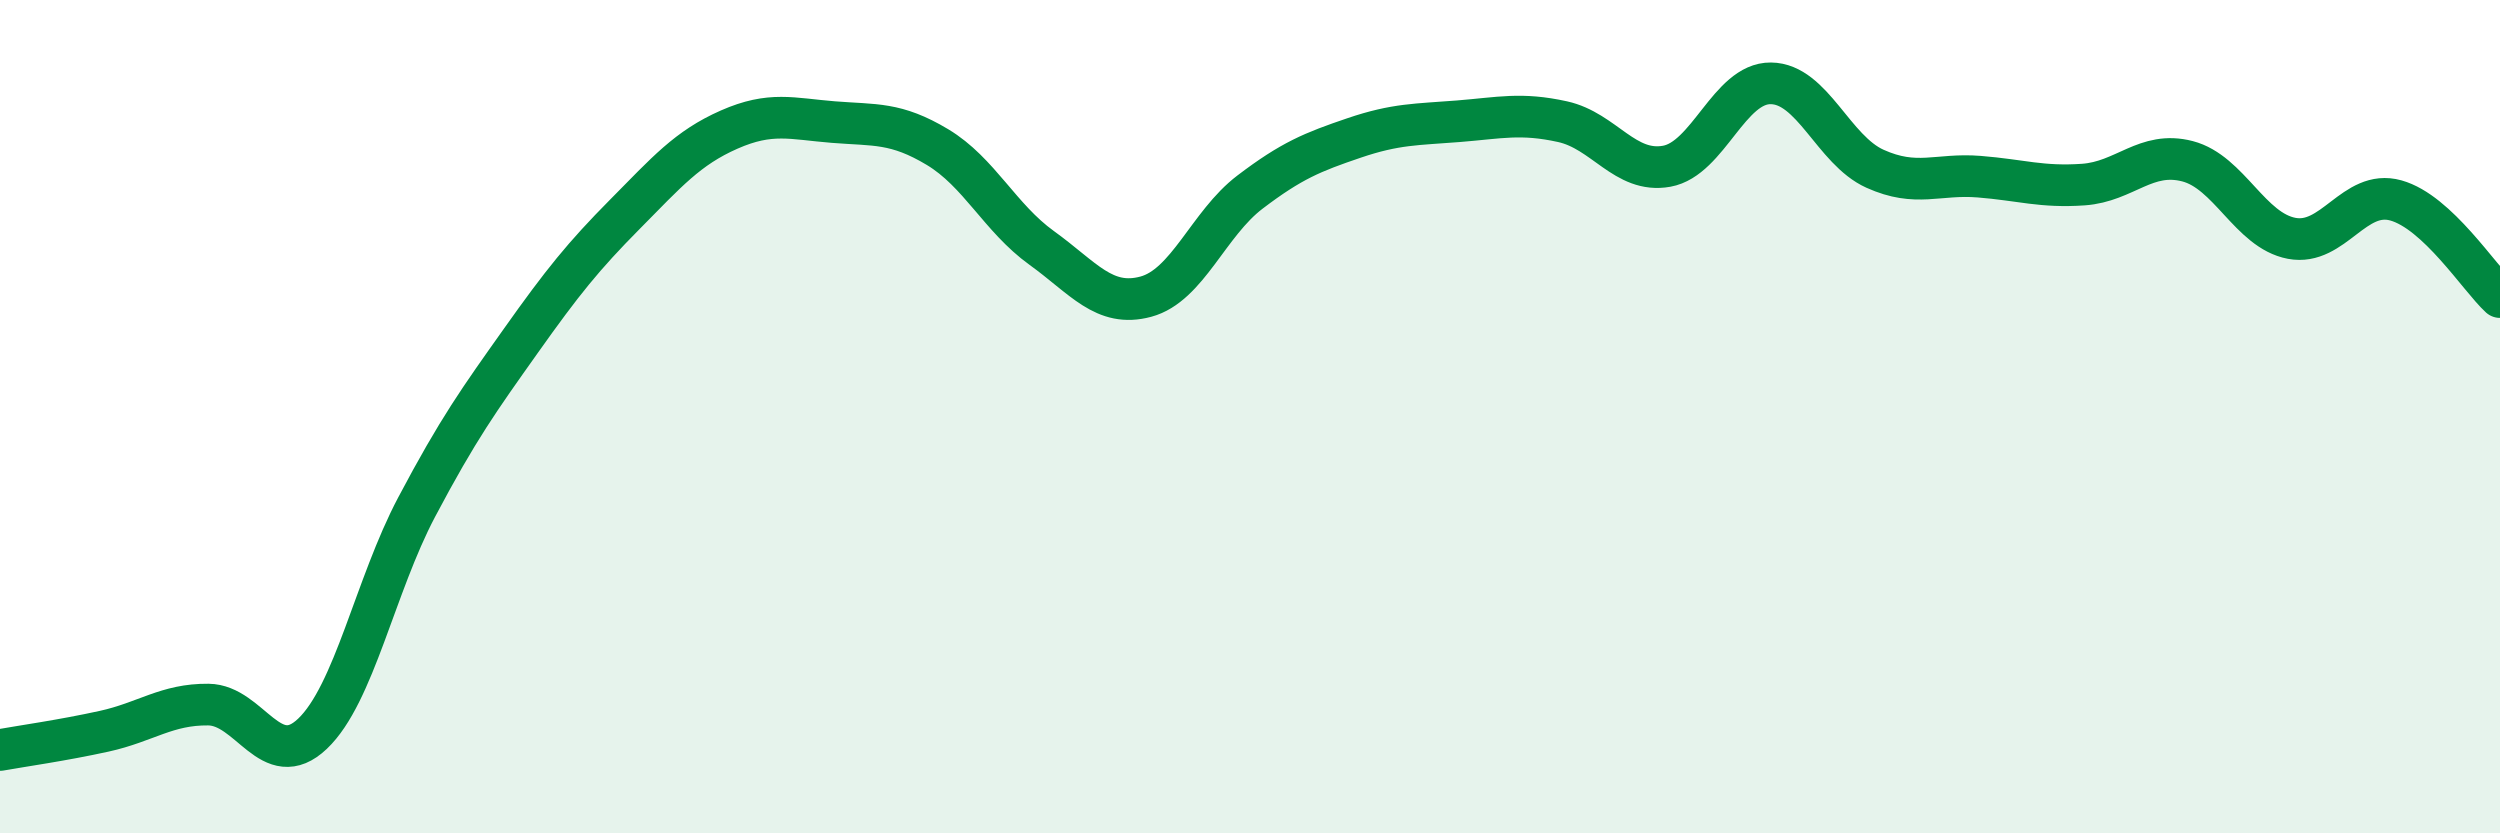 
    <svg width="60" height="20" viewBox="0 0 60 20" xmlns="http://www.w3.org/2000/svg">
      <path
        d="M 0,18 C 0.5,17.91 1.5,17.77 2.5,17.55 C 3.5,17.33 4,16.9 5,16.91 C 6,16.92 6.5,18.56 7.5,17.61 C 8.5,16.66 9,14.06 10,12.17 C 11,10.28 11.5,9.59 12.5,8.18 C 13.5,6.77 14,6.15 15,5.14 C 16,4.13 16.5,3.55 17.5,3.11 C 18.5,2.67 19,2.85 20,2.93 C 21,3.01 21.5,2.93 22.5,3.53 C 23.5,4.13 24,5.23 25,5.95 C 26,6.67 26.5,7.39 27.5,7.12 C 28.5,6.85 29,5.37 30,4.61 C 31,3.85 31.5,3.65 32.5,3.31 C 33.5,2.97 34,2.99 35,2.91 C 36,2.83 36.5,2.7 37.5,2.92 C 38.5,3.14 39,4.17 40,3.99 C 41,3.81 41.5,1.99 42.5,2 C 43.5,2.01 44,3.6 45,4.05 C 46,4.5 46.5,4.16 47.5,4.24 C 48.5,4.32 49,4.5 50,4.43 C 51,4.36 51.5,3.61 52.5,3.87 C 53.5,4.13 54,5.53 55,5.72 C 56,5.91 56.5,4.53 57.5,4.81 C 58.5,5.09 59.5,6.67 60,7.13L60 20L0 20Z"
        fill="#008740"
        opacity="0.1"
        stroke-linecap="round"
        stroke-linejoin="round"
      />
      <path
        d="M 0,18 C 0.5,17.91 1.5,17.77 2.5,17.55 C 3.5,17.33 4,16.9 5,16.91 C 6,16.92 6.5,18.56 7.5,17.61 C 8.5,16.66 9,14.06 10,12.17 C 11,10.28 11.5,9.59 12.5,8.18 C 13.5,6.77 14,6.15 15,5.14 C 16,4.13 16.5,3.55 17.5,3.11 C 18.5,2.67 19,2.85 20,2.93 C 21,3.01 21.5,2.93 22.5,3.53 C 23.5,4.13 24,5.23 25,5.95 C 26,6.67 26.5,7.39 27.5,7.12 C 28.5,6.85 29,5.37 30,4.61 C 31,3.85 31.5,3.65 32.5,3.31 C 33.5,2.97 34,2.99 35,2.91 C 36,2.83 36.5,2.7 37.5,2.92 C 38.5,3.14 39,4.17 40,3.99 C 41,3.81 41.5,1.99 42.5,2 C 43.5,2.01 44,3.6 45,4.05 C 46,4.5 46.5,4.16 47.5,4.24 C 48.5,4.32 49,4.5 50,4.43 C 51,4.36 51.5,3.61 52.5,3.87 C 53.5,4.13 54,5.53 55,5.72 C 56,5.91 56.5,4.53 57.5,4.81 C 58.5,5.09 59.5,6.67 60,7.13"
        stroke="#008740"
        stroke-width="1"
        fill="none"
        stroke-linecap="round"
        stroke-linejoin="round"
      />
    </svg>
  